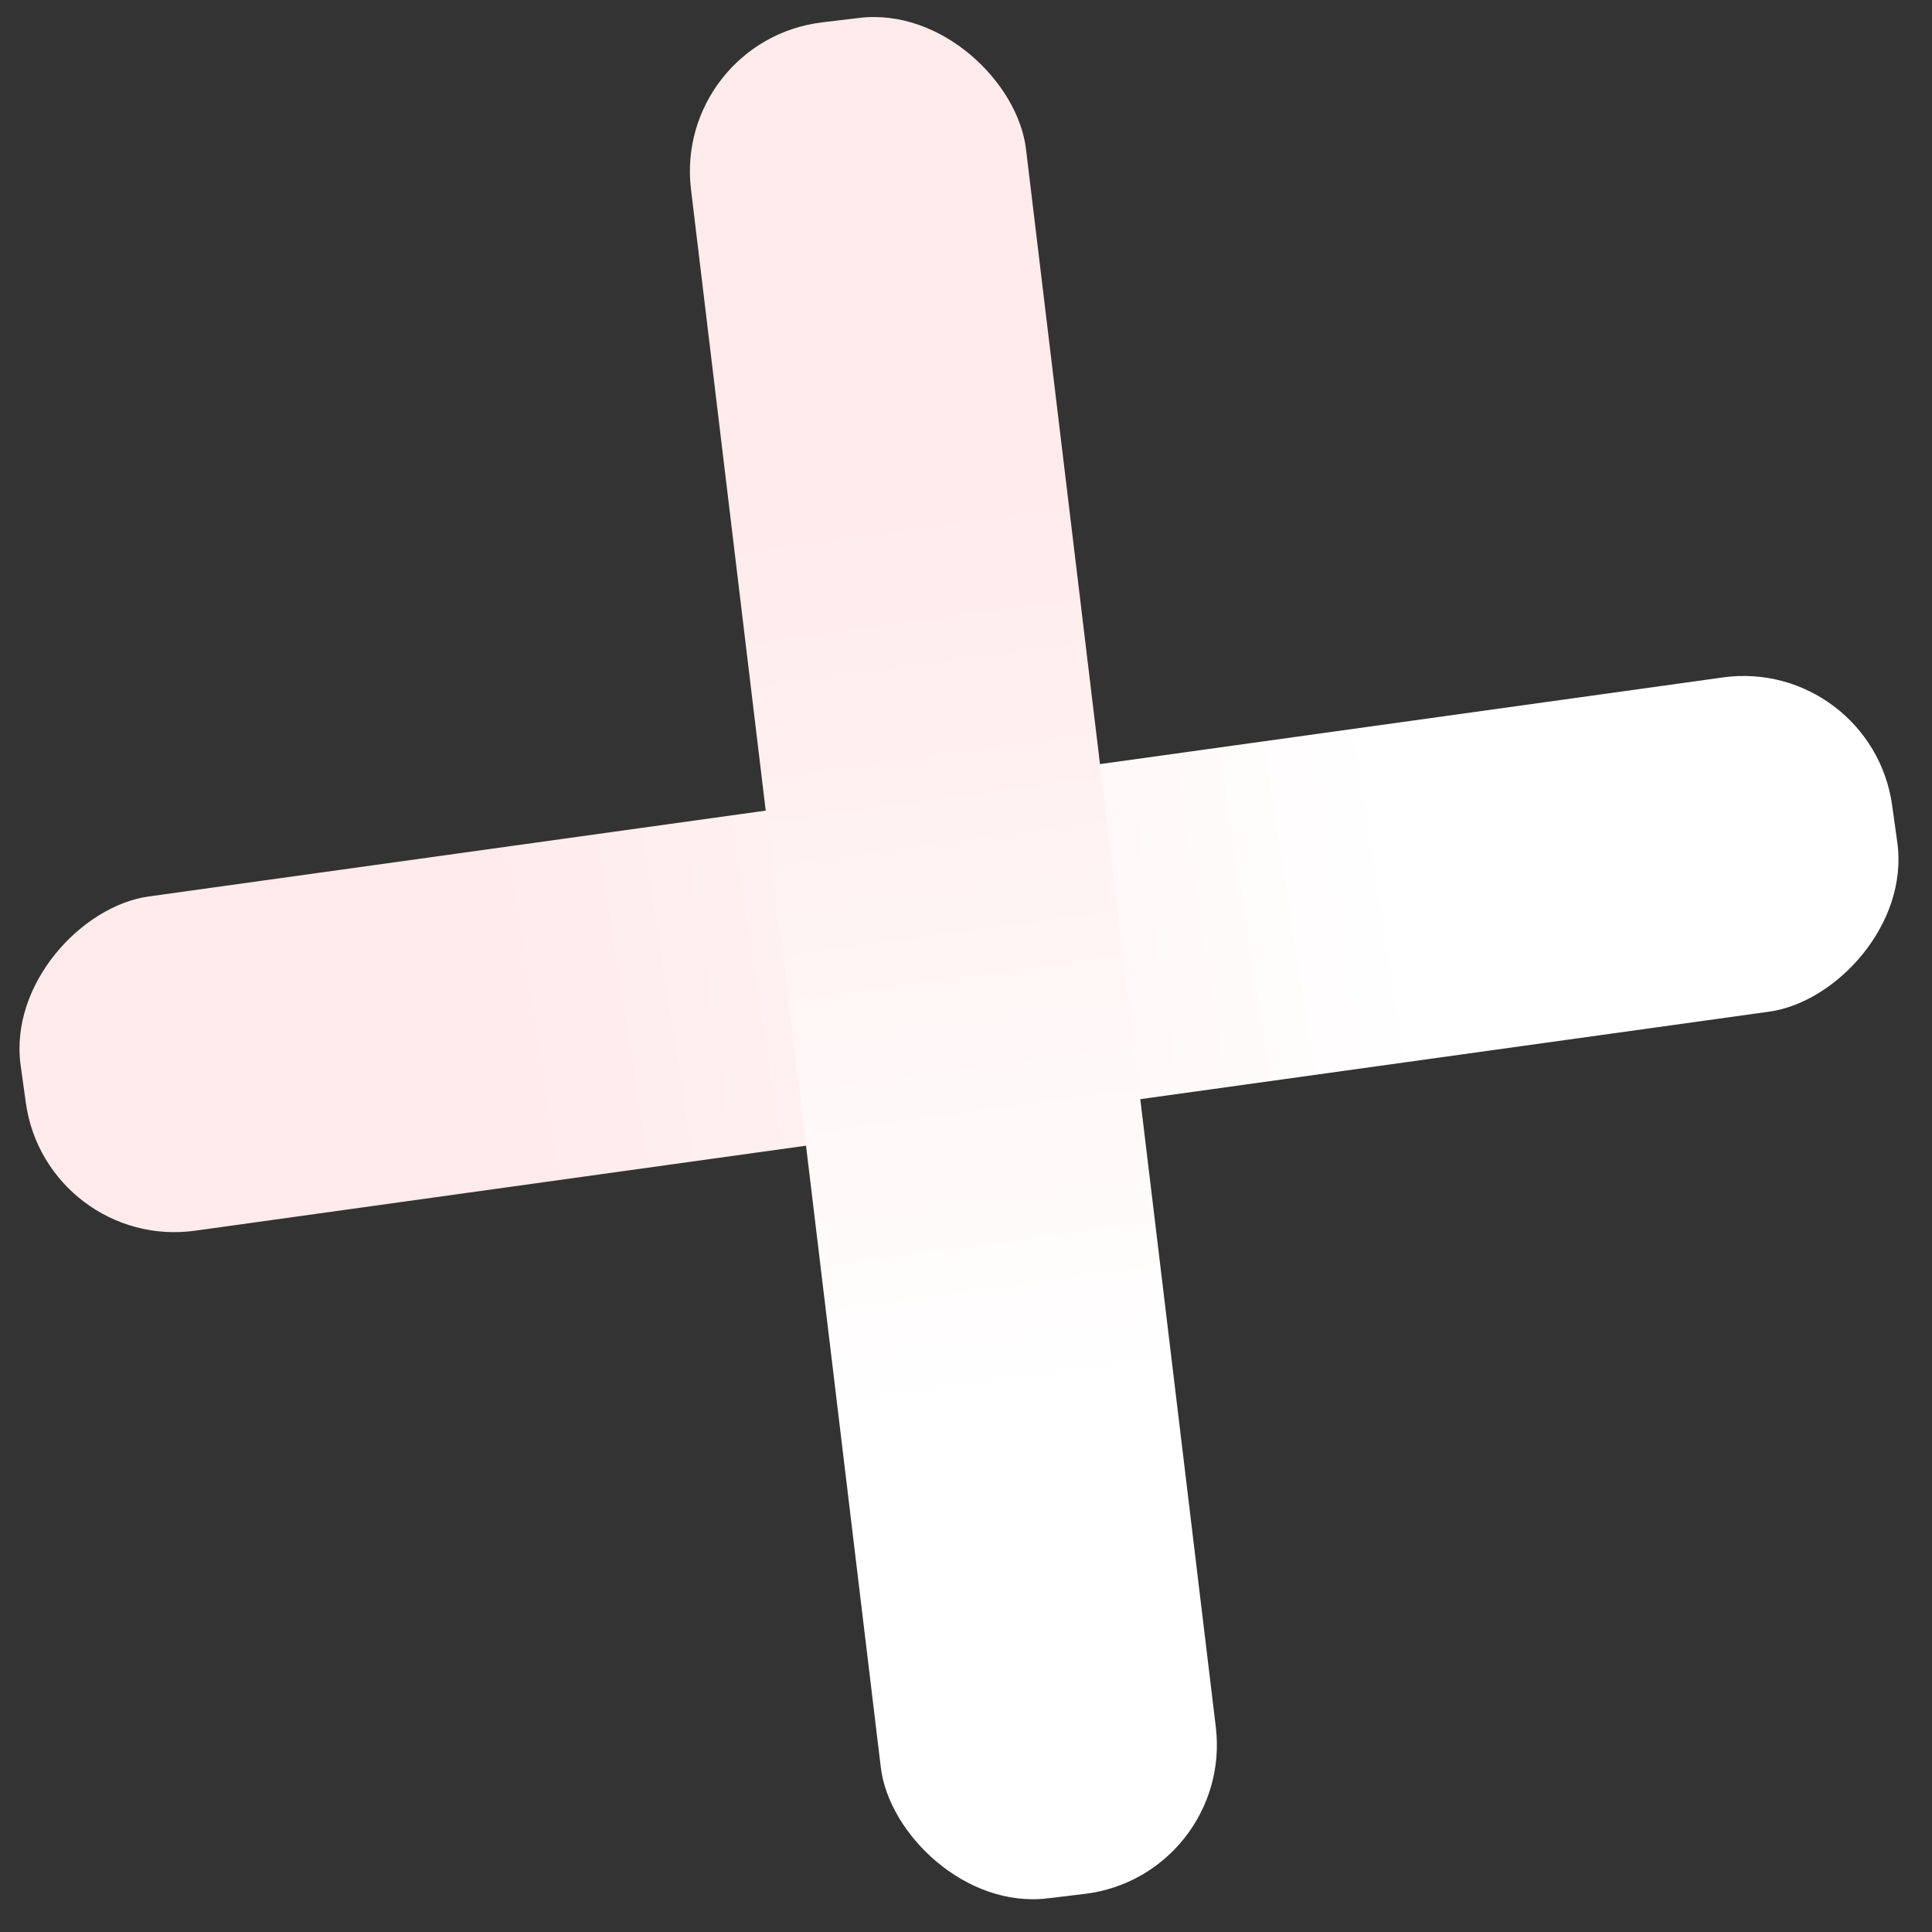 <svg xmlns="http://www.w3.org/2000/svg" width="103" height="103" viewBox="0 0 103 103" fill="none"><rect x="0" y="0" width="103" height="103" fill="#333333" stroke="none"/><rect x="99.773" y="35.013" width="17.989" height="100.734" rx="8" transform="rotate(82.078 99.773 35.013)" fill="url(#paint0_linear_374_294)"></rect><rect x="65.773" y="100.013" width="17.989" height="100.734" rx="8" transform="rotate(173.141 65.773 100.013)" fill="url(#paint1_linear_374_294)"></rect><defs><linearGradient id="paint0_linear_374_294" x1="104.328" y1="-5.65" x2="106.504" y2="135.782" gradientUnits="userSpaceOnUse"><stop offset="0.476" stop-color="white"></stop><stop offset="0.814" stop-color="#FFEBEB"></stop></linearGradient><linearGradient id="paint1_linear_374_294" x1="70.328" y1="59.35" x2="72.504" y2="200.782" gradientUnits="userSpaceOnUse"><stop offset="0.476" stop-color="white"></stop><stop offset="0.814" stop-color="#FFEBEB"></stop></linearGradient></defs></svg>